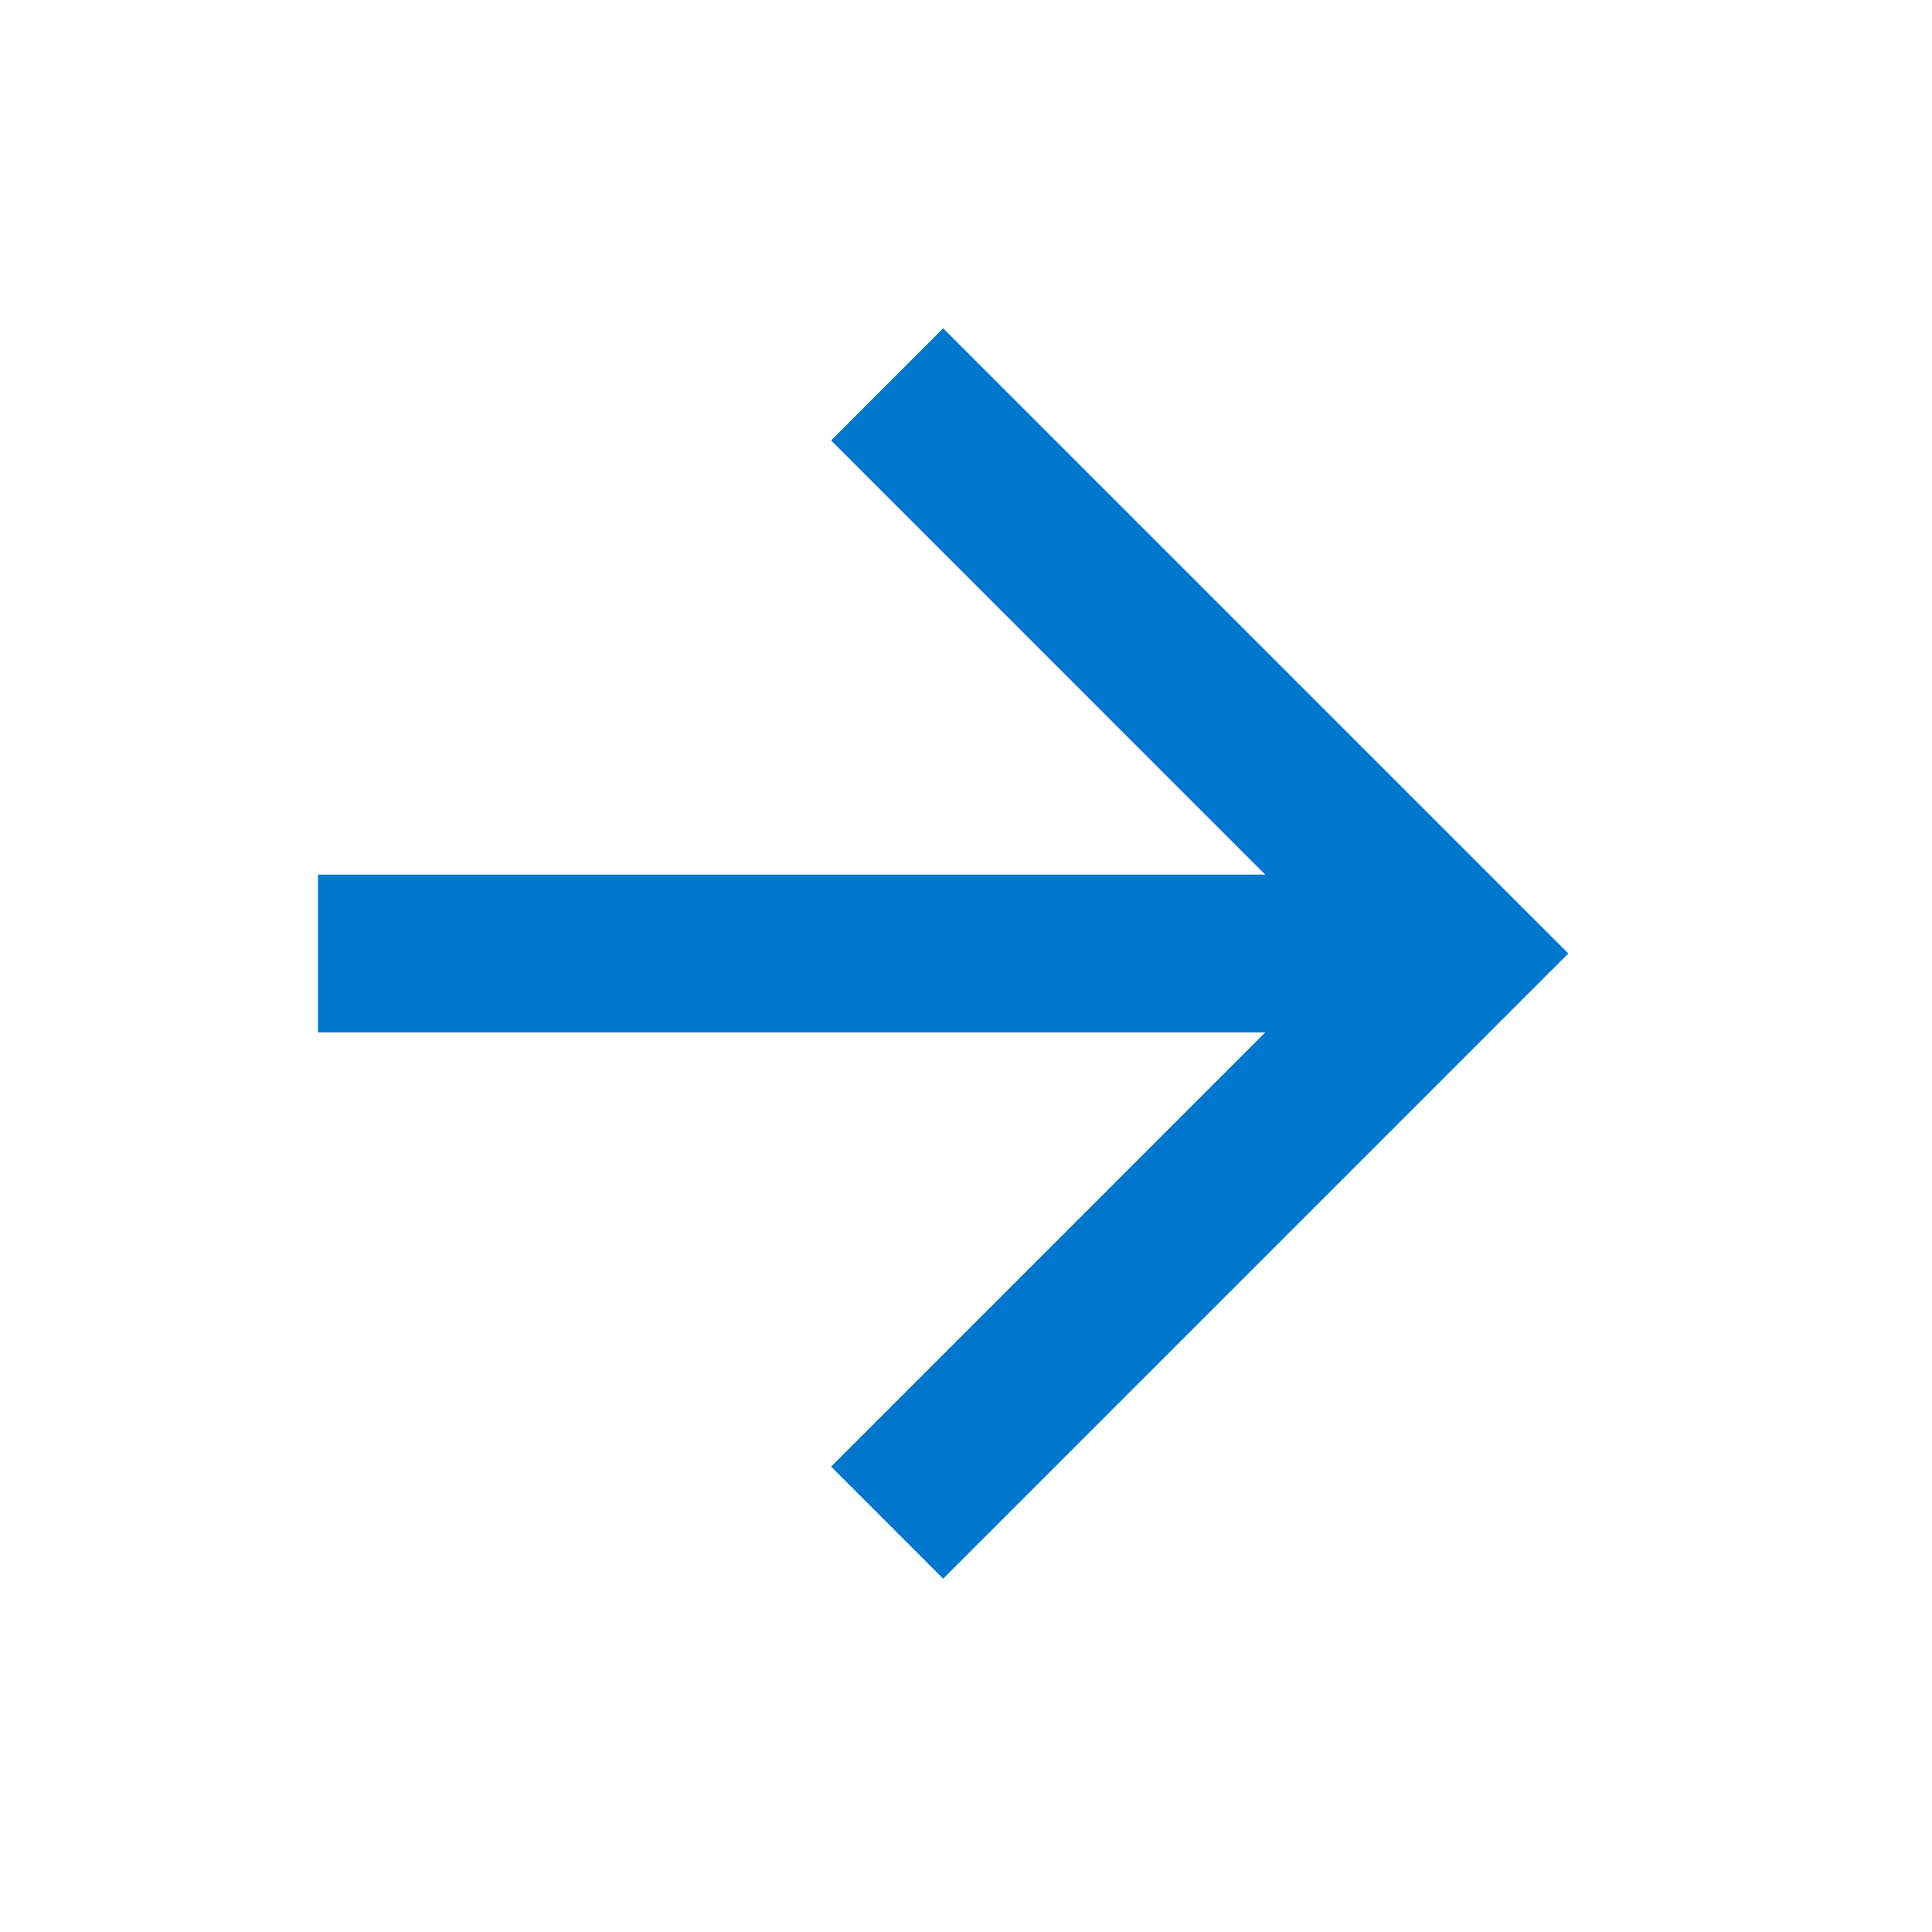 <svg width="29" height="29" viewBox="0 0 29 29" fill="none" xmlns="http://www.w3.org/2000/svg">
<path d="M4.773 15.497V13.128H18.991L12.475 6.611L14.157 4.928L23.541 14.312L14.157 23.697L12.475 22.014L18.991 15.497H4.773Z" fill="#0077CC"/>
</svg>
